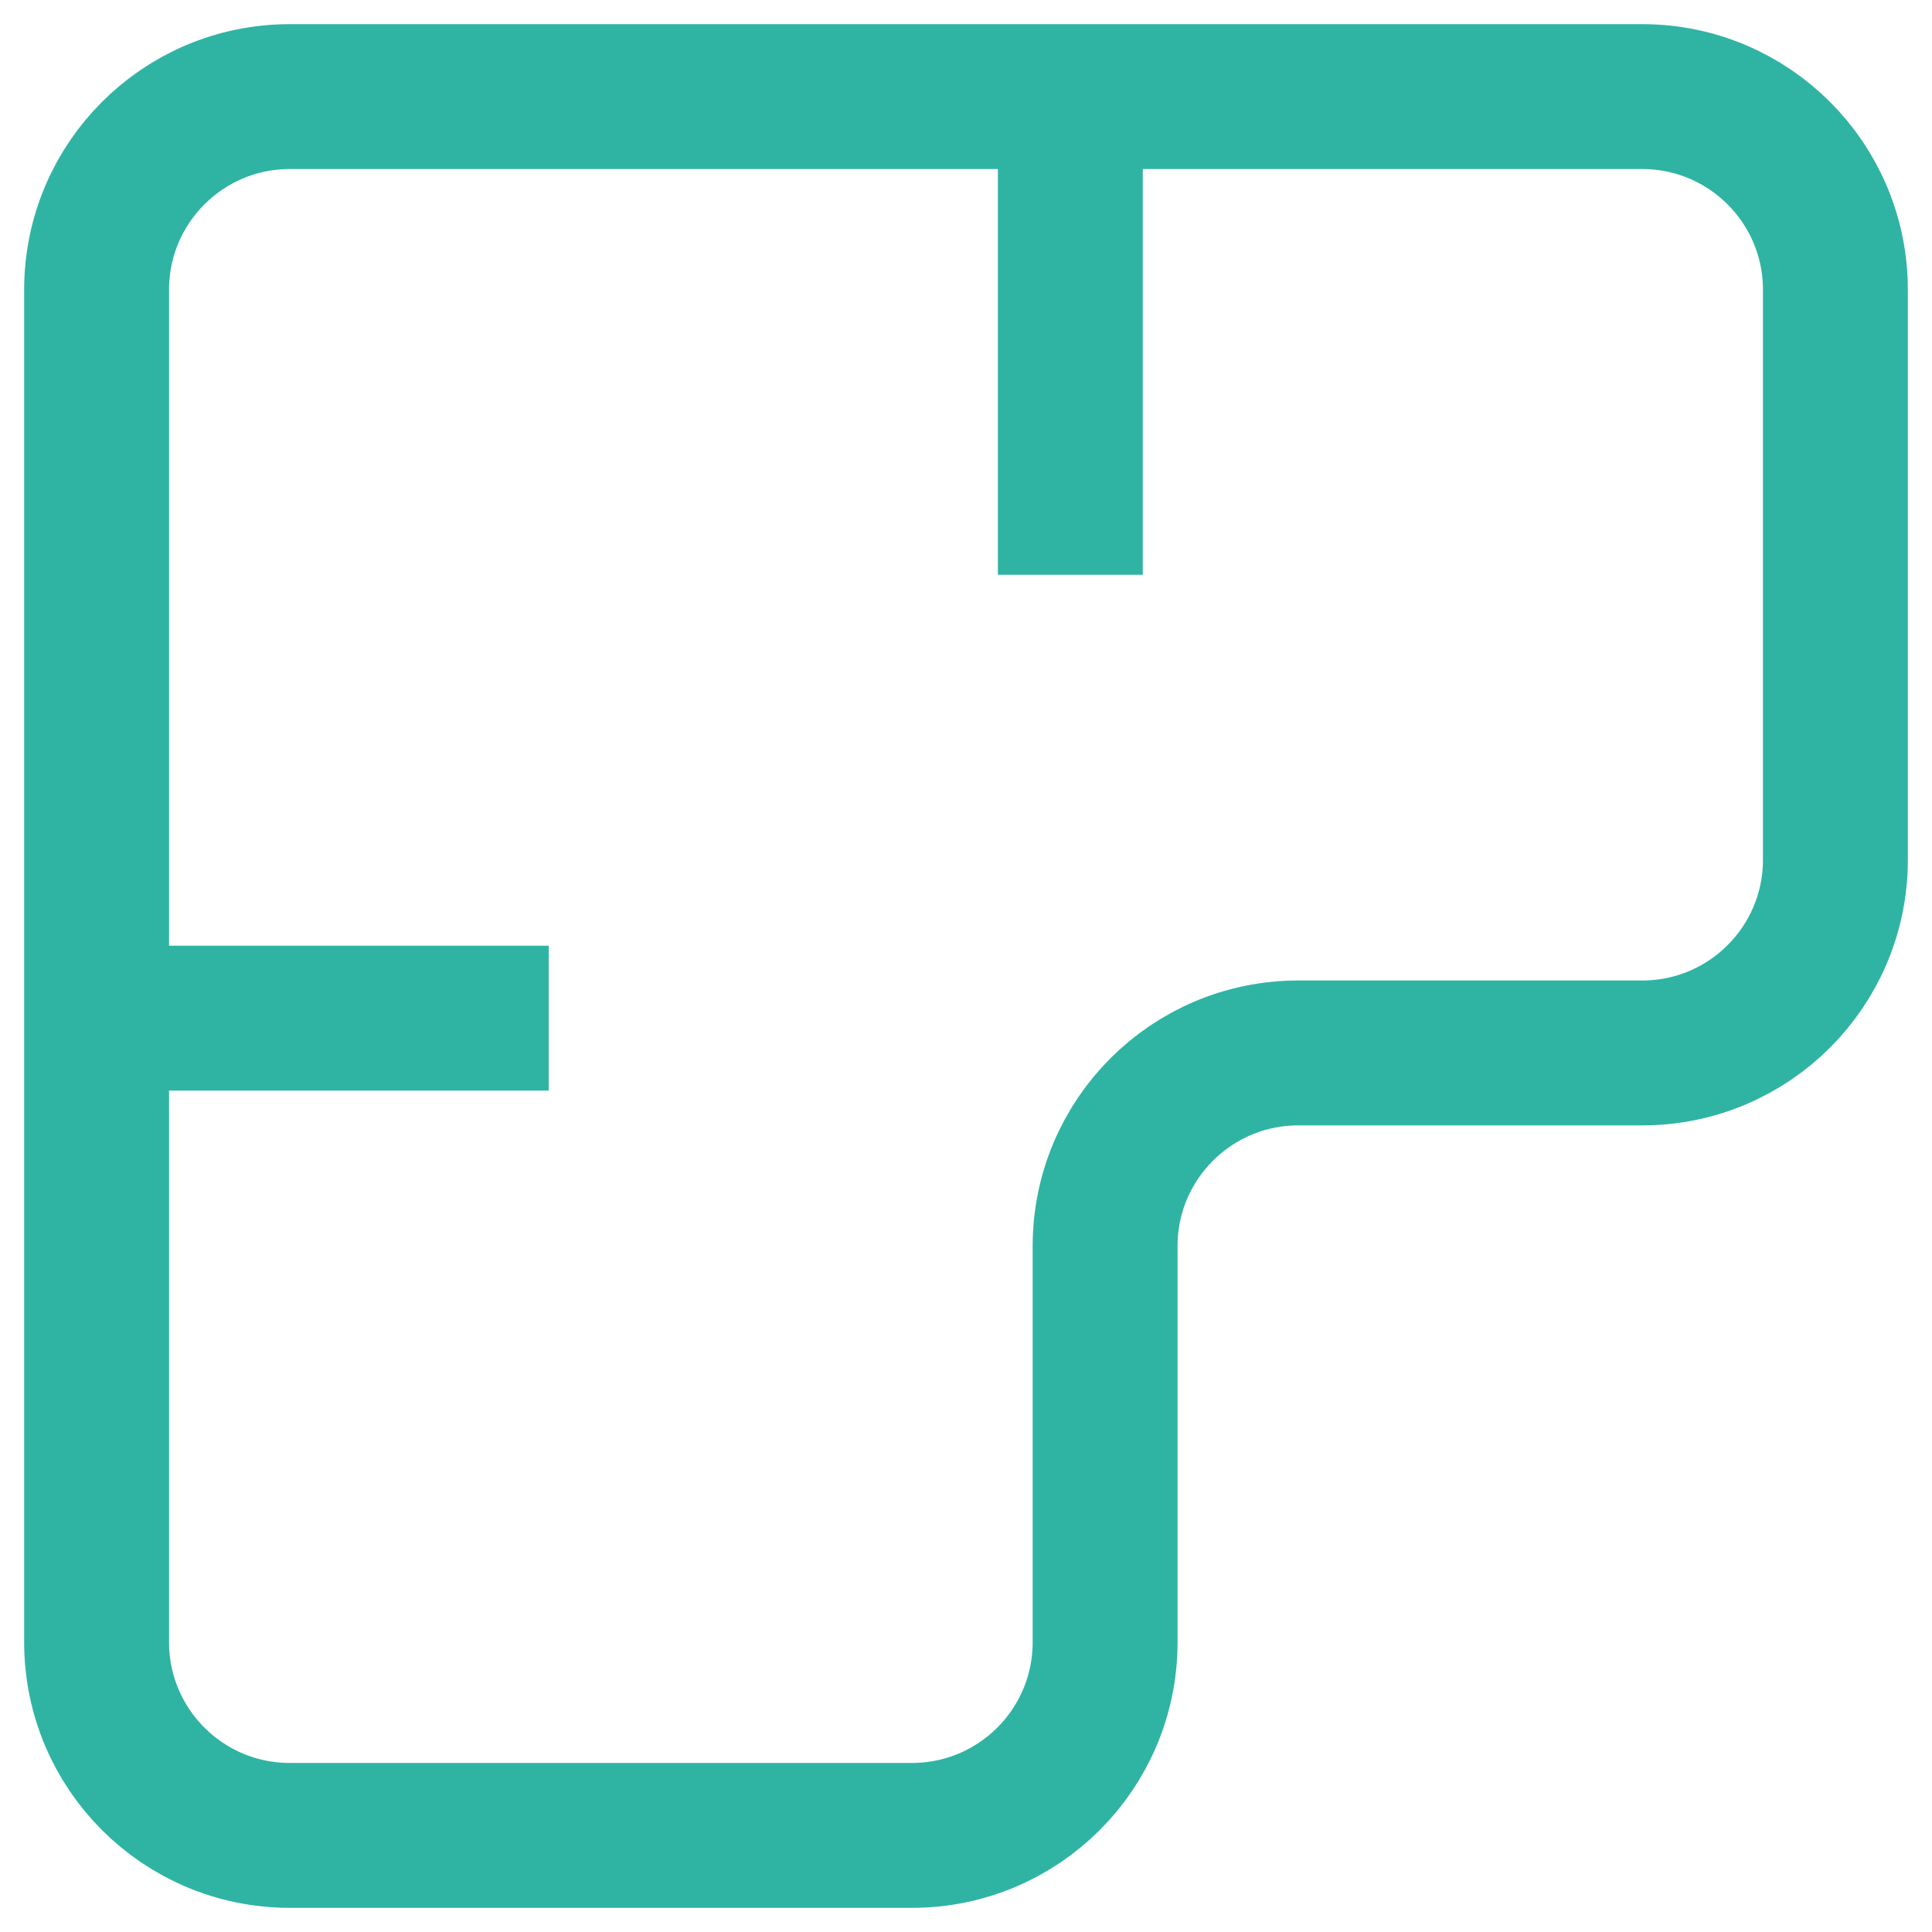 <svg width="20" height="20" viewBox="0 0 20 20" fill="none" xmlns="http://www.w3.org/2000/svg">
<path id="Vector" d="M1 10.54H5.68M11.08 5.95V1M1 17V3C1 1.895 1.895 1 3 1H17C18.105 1 19 1.895 19 3V8.9C19 10.005 18.105 10.9 17 10.9H13.44C12.335 10.9 11.44 11.795 11.44 12.9V17C11.44 18.105 10.545 19 9.44 19H3C1.895 19 1 18.105 1 17Z" stroke="#2FB4A4" stroke-width="1.5"/>
</svg>
